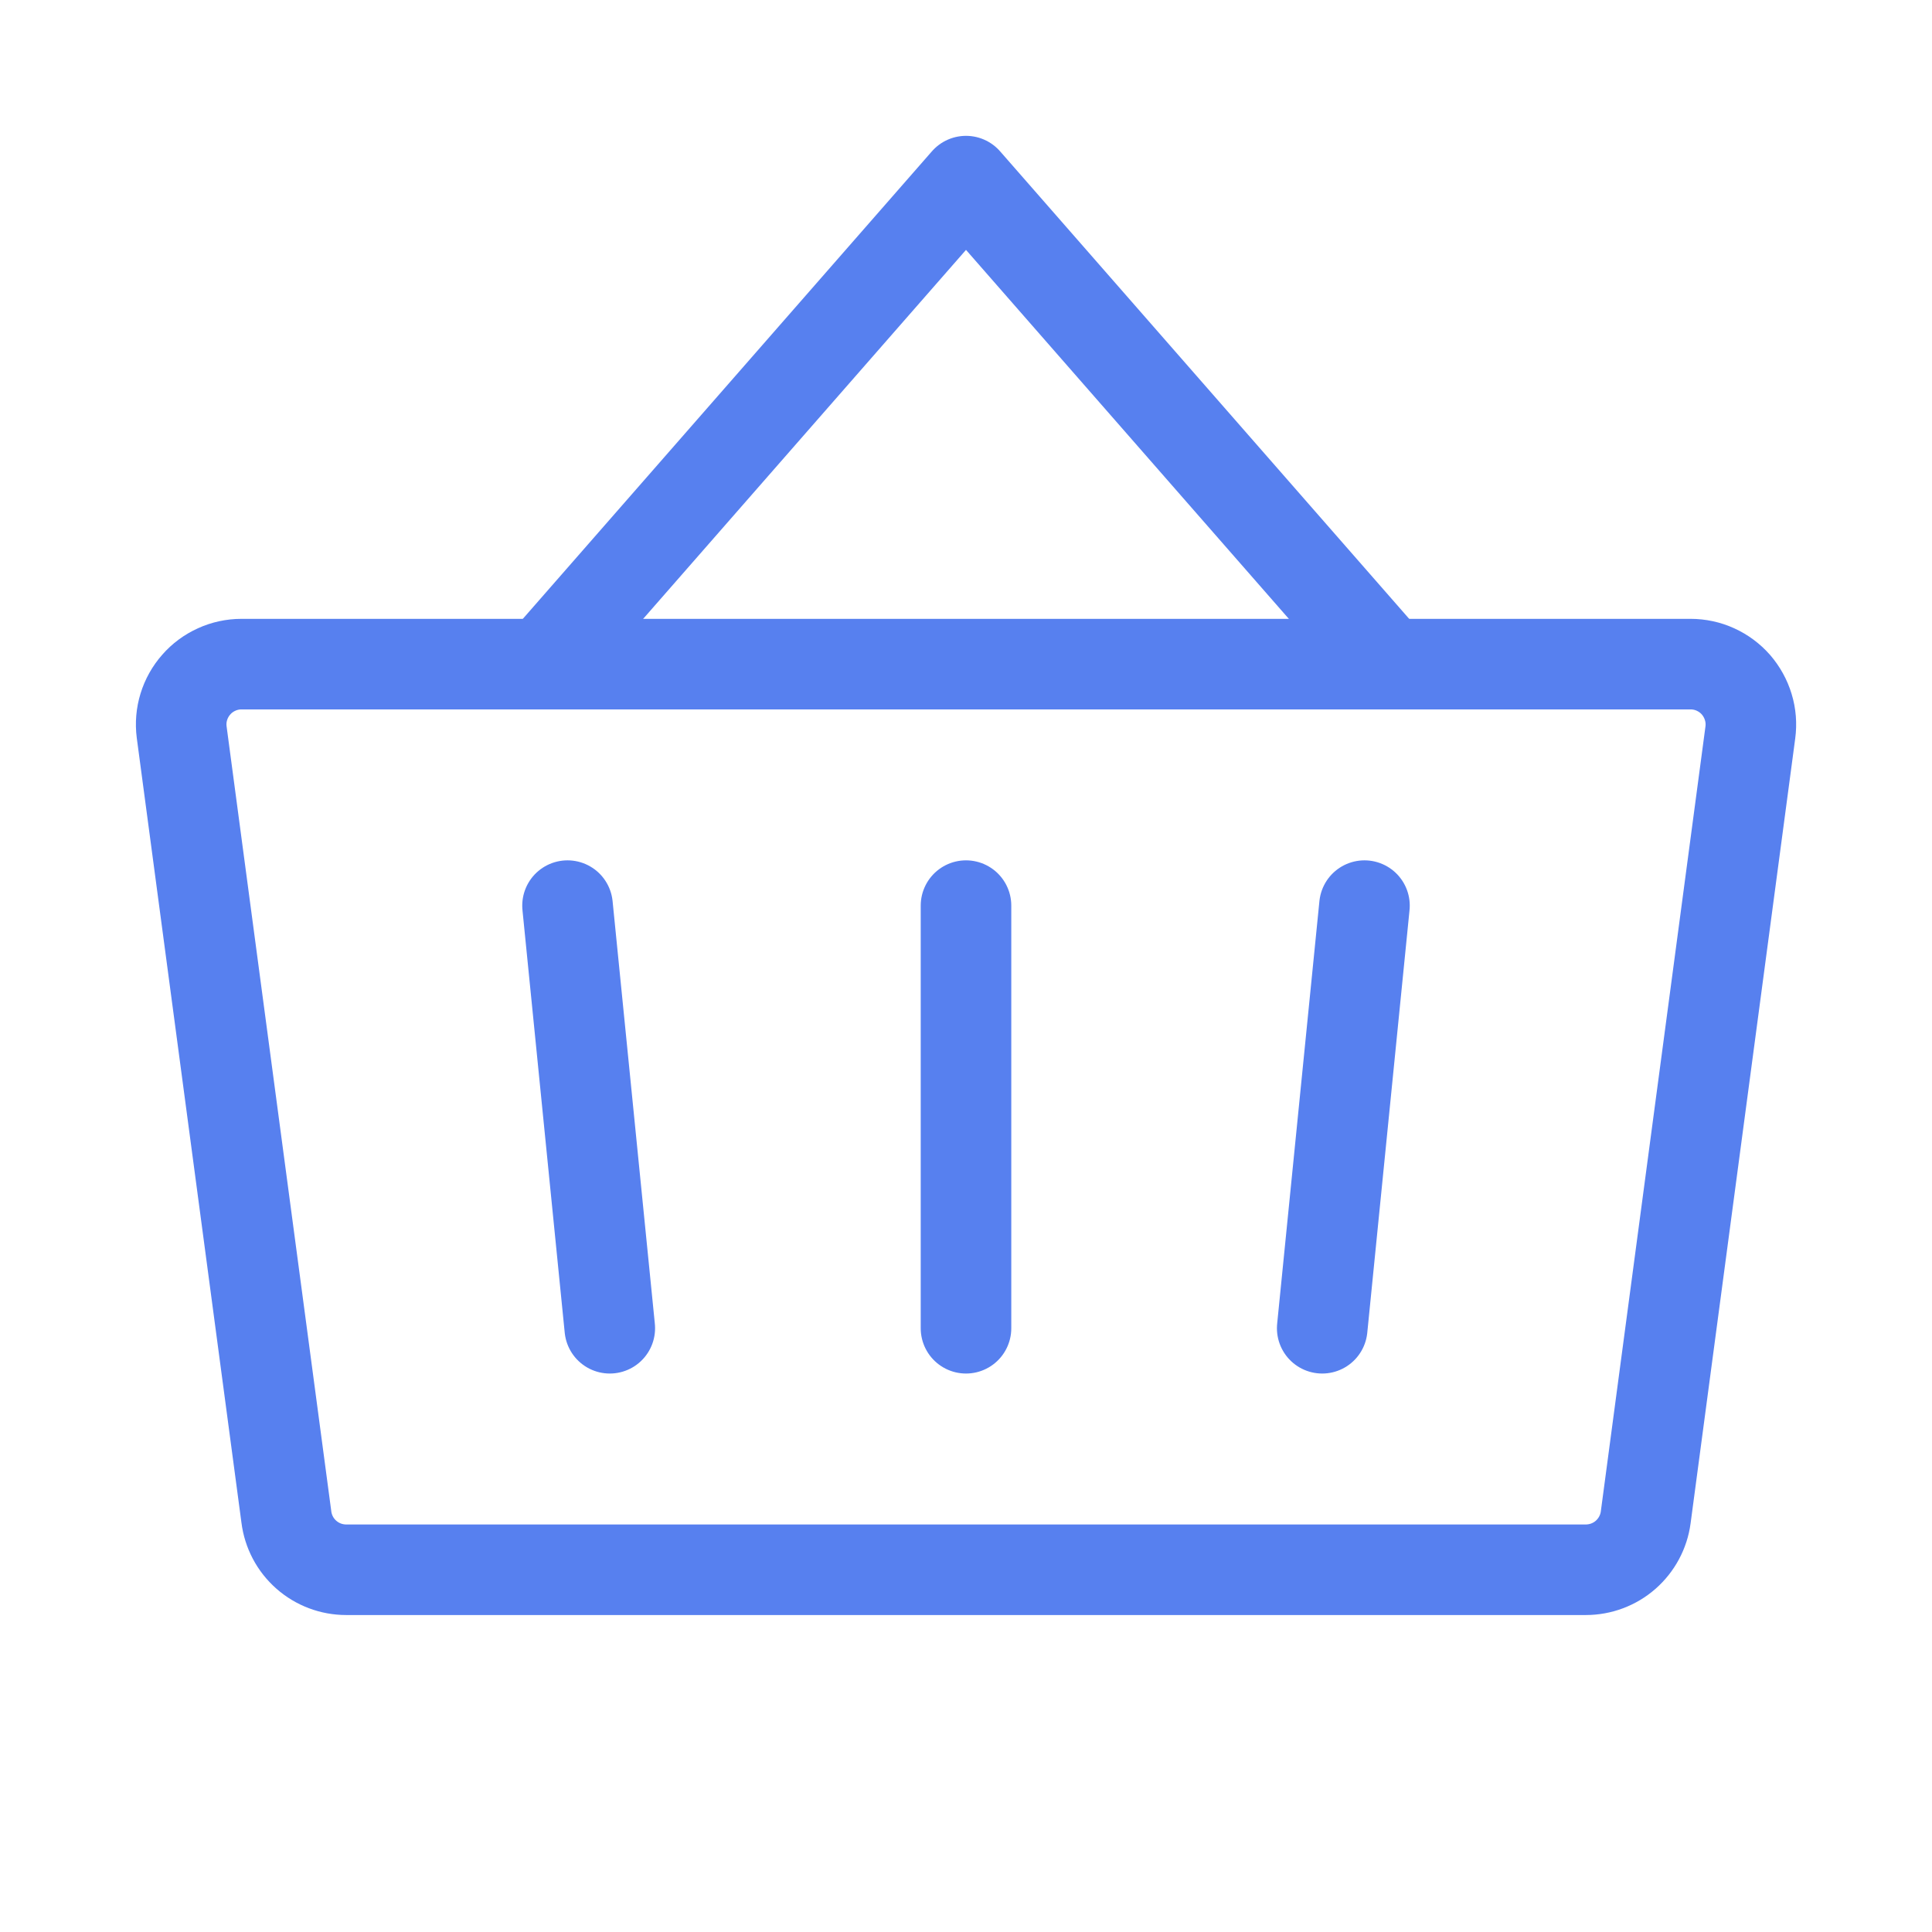 <svg width="32" height="32" viewBox="0 0 32 32" fill="none" xmlns="http://www.w3.org/2000/svg">
<g clip-path="url(#clip0_58_530)">
<path d="M16 15V22" stroke="#5780EF" stroke-width="1.5" stroke-linecap="round" stroke-linejoin="round"/>
<path d="M23 11L16 3L9 11" stroke="#5780EF" stroke-width="1.5" stroke-linecap="round" stroke-linejoin="round"/>
<path d="M4 11C3.858 11 3.718 11.03 3.589 11.089C3.46 11.147 3.344 11.232 3.251 11.339C3.157 11.445 3.087 11.57 3.045 11.706C3.003 11.841 2.991 11.984 3.009 12.125C3.393 15 4.4 22.56 4.743 25.125C4.773 25.366 4.89 25.589 5.073 25.75C5.255 25.911 5.49 26 5.734 26H26.266C26.509 26 26.743 25.912 26.925 25.753C27.107 25.593 27.226 25.373 27.258 25.133L28.991 12.133C29.01 11.991 28.999 11.848 28.957 11.711C28.916 11.575 28.846 11.449 28.753 11.341C28.659 11.234 28.543 11.148 28.413 11.089C28.284 11.03 28.143 11 28 11H4Z" stroke="#5780EF" stroke-width="1.5" stroke-linecap="round" stroke-linejoin="round"/>
<path d="M22.6 15L21.9 22" stroke="#5780EF" stroke-width="1.5" stroke-linecap="round" stroke-linejoin="round"/>
<path d="M9.4 15L10.1 22" stroke="#5780EF" stroke-width="1.5" stroke-linecap="round" stroke-linejoin="round"/>
</g>
<defs>
<clipPath id="clip0_58_530">
<rect width="32" height="32" fill="white"/>
</clipPath>
</defs>
</svg>
